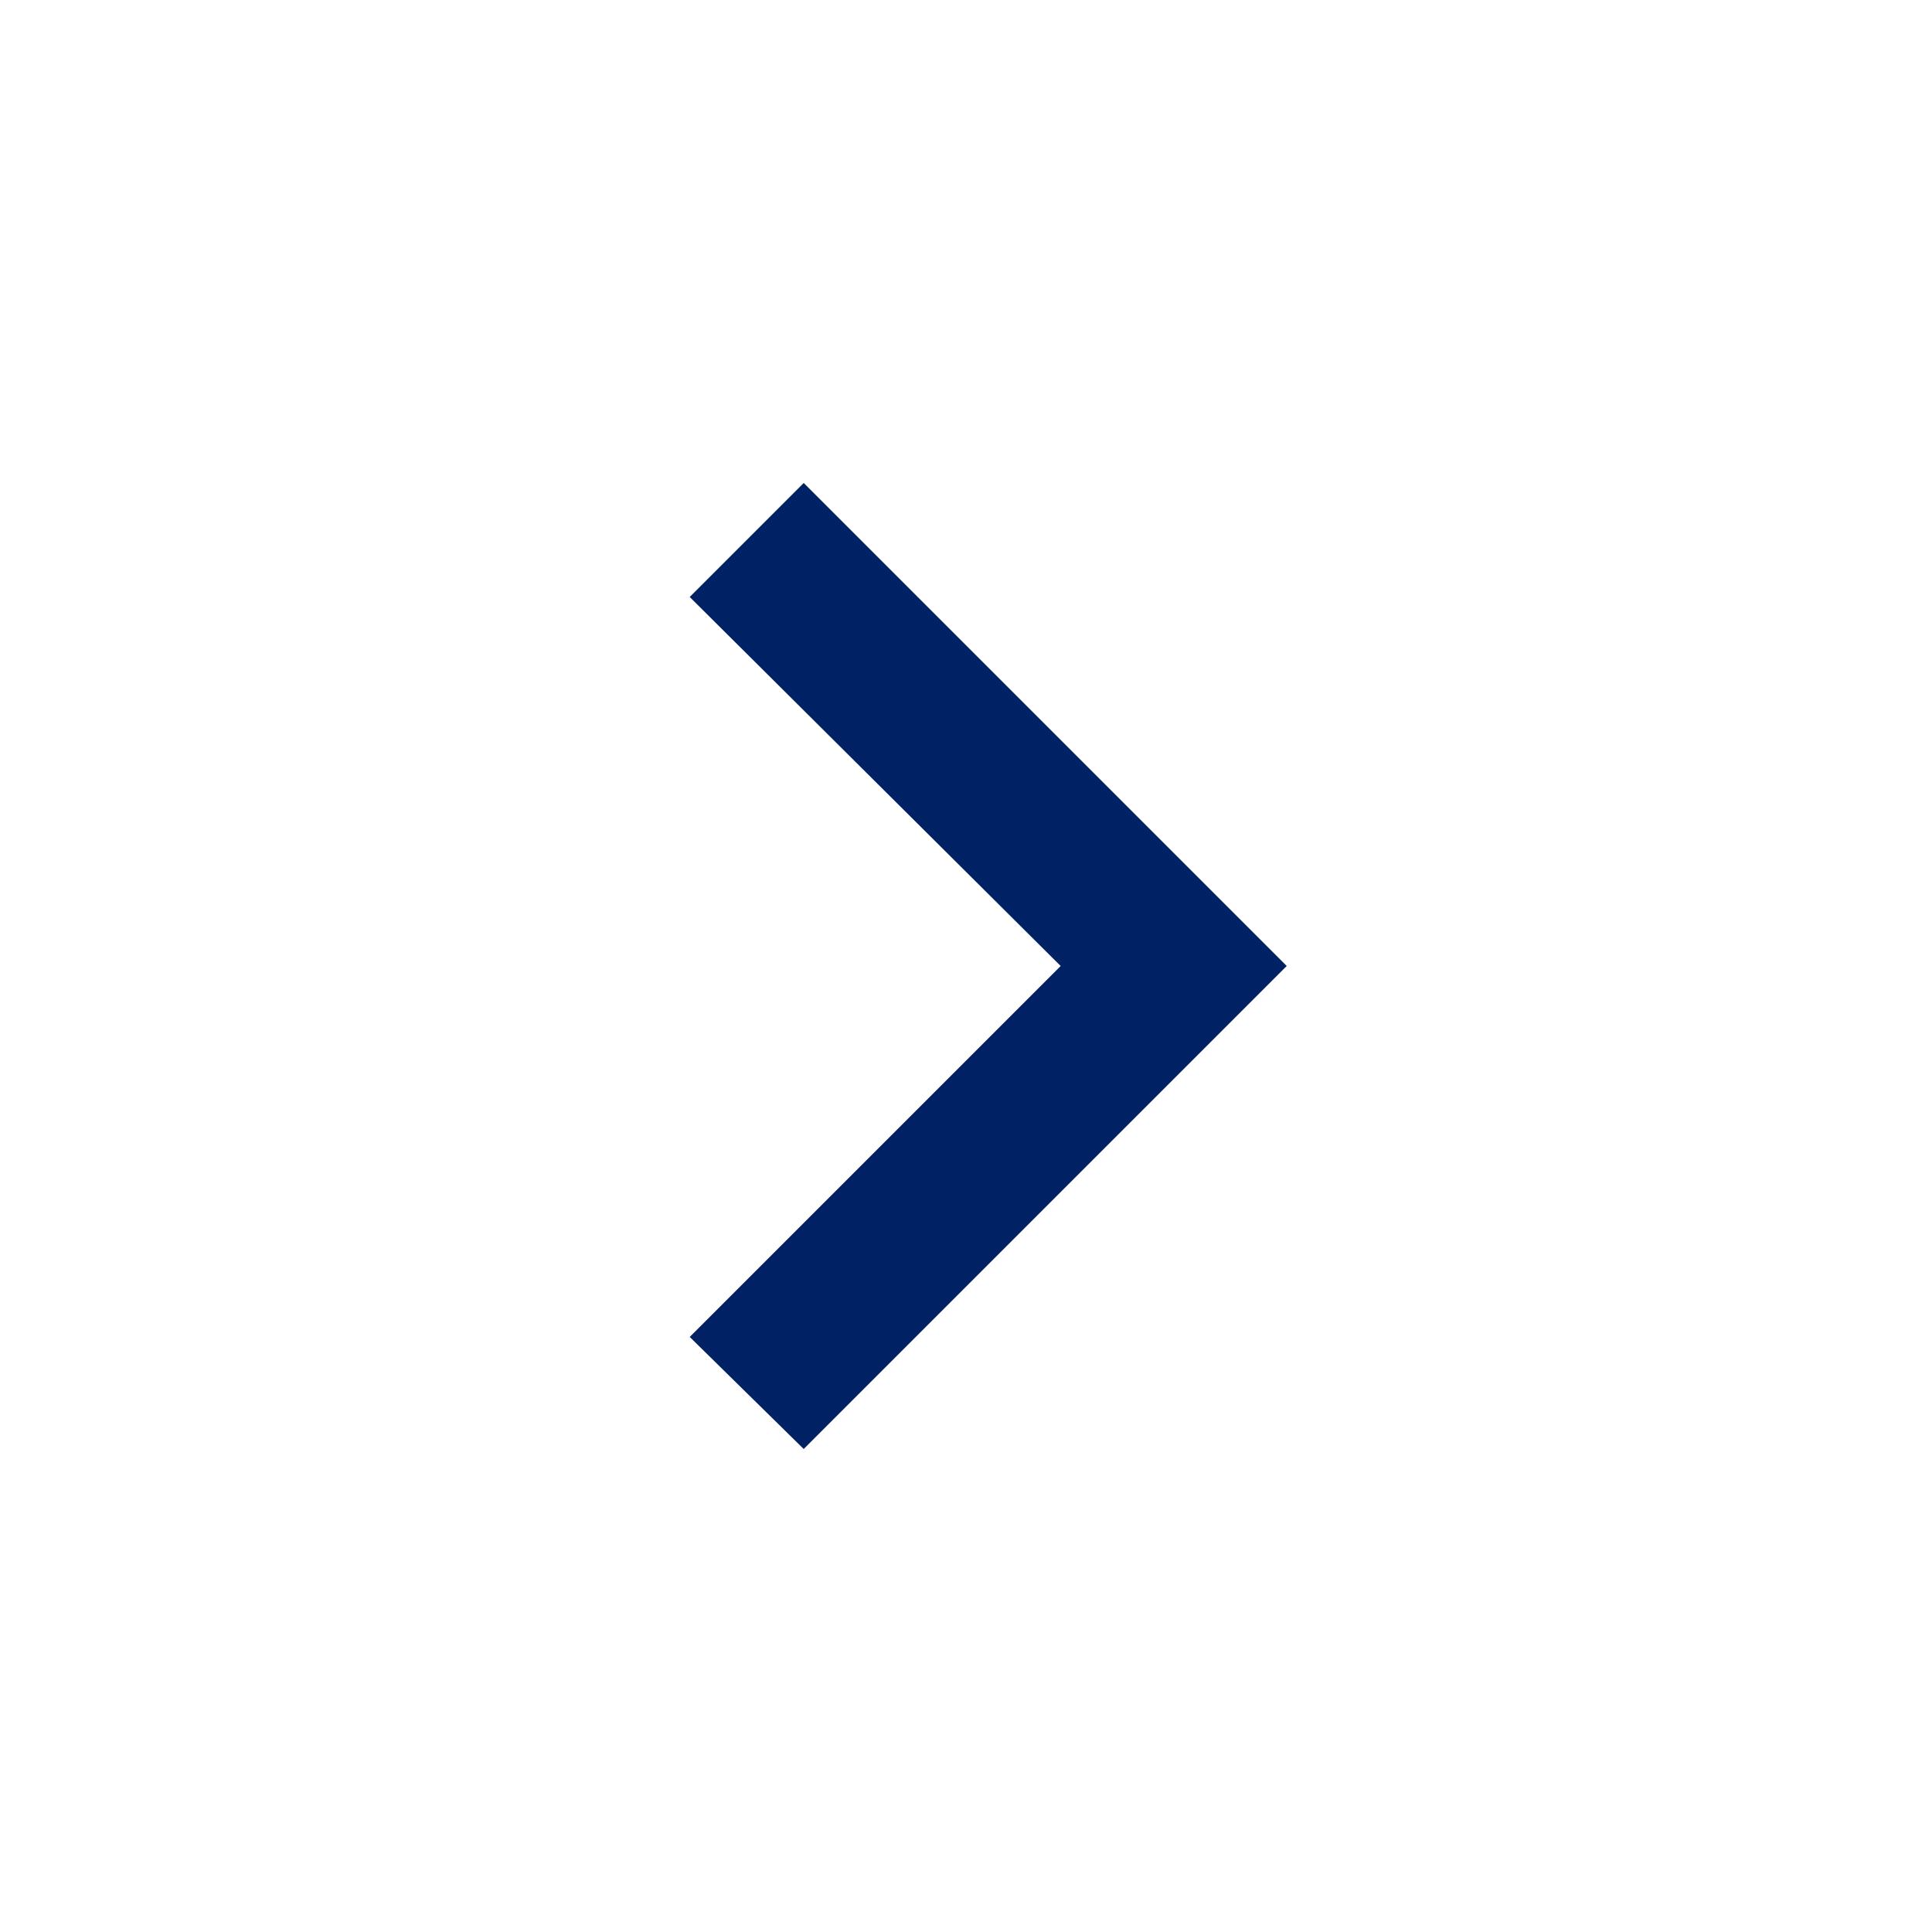 <svg width="50" height="50" viewBox="0 0 50 50" xmlns="http://www.w3.org/2000/svg">
    <path d="m17.85 34.6 9.6-9.6-9.6-9.55 2.95-2.95L33.3 25 20.8 37.5z" fill="#002163" fill-rule="nonzero"/>
</svg>
